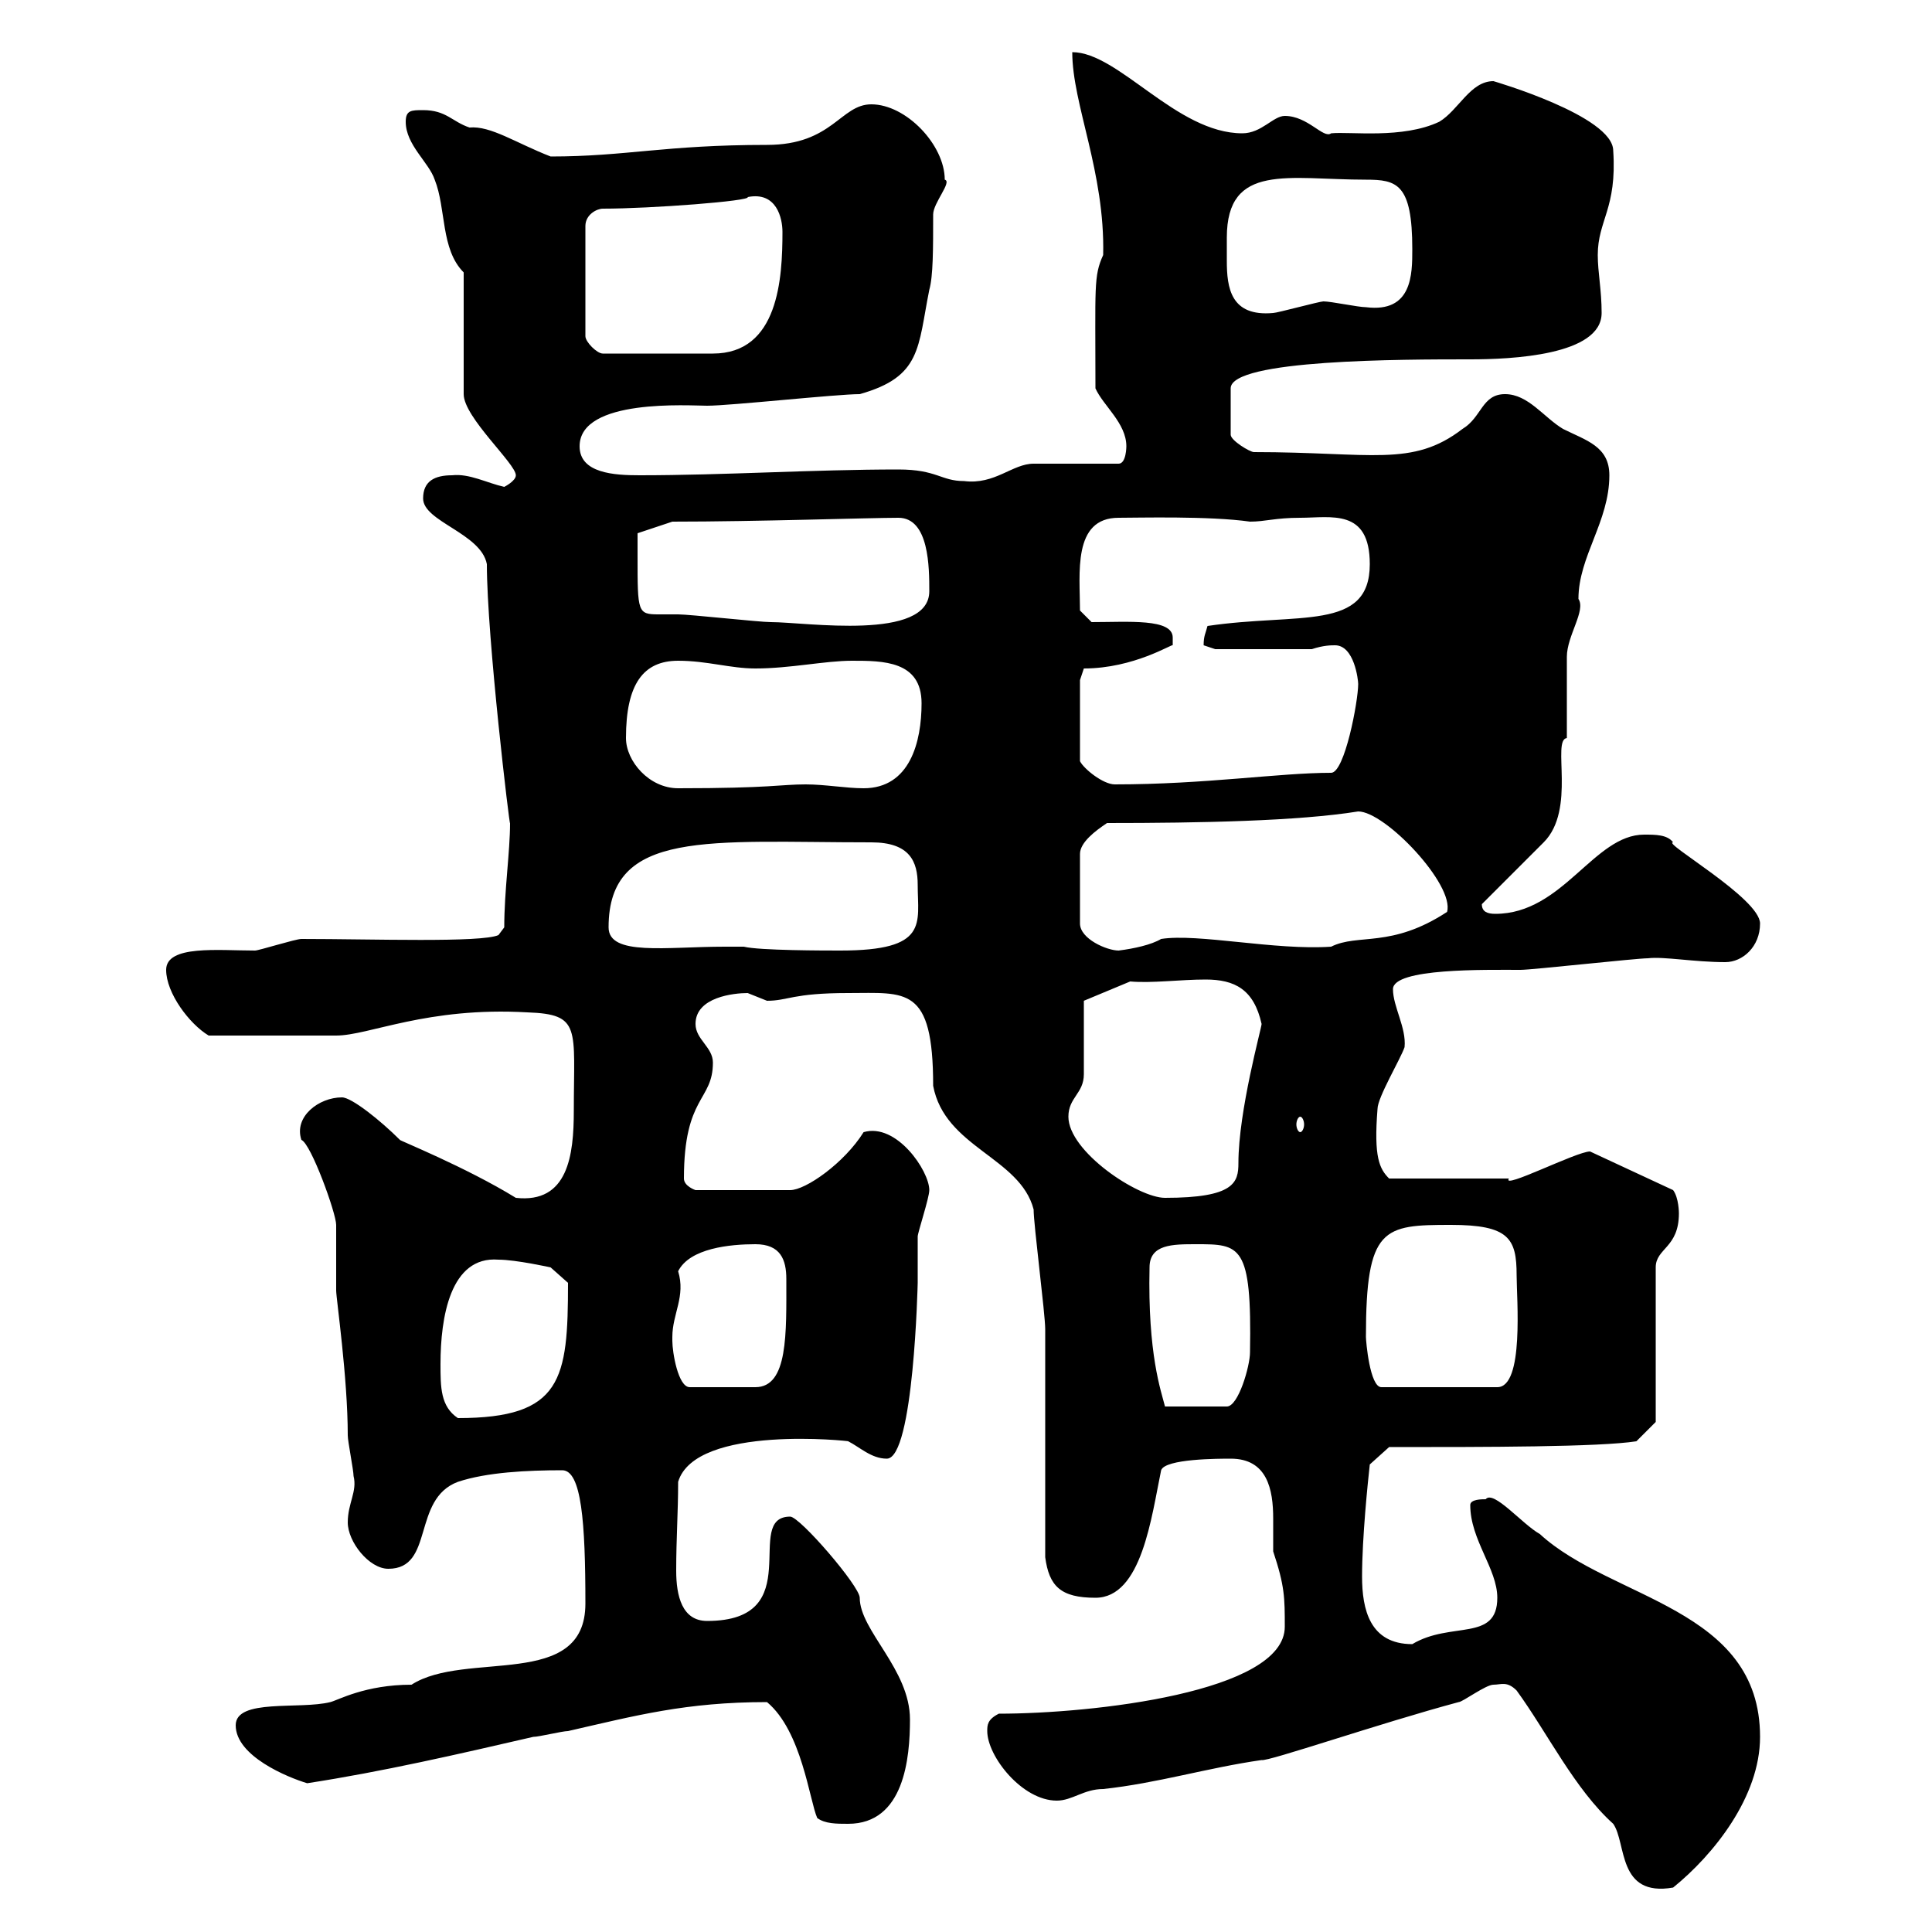 <svg xmlns="http://www.w3.org/2000/svg" xmlns:xlink="http://www.w3.org/1999/xlink" width="300" height="300"><path d="M235.50 262.50C240.30 269.10 244.50 277.80 250.50 283.20C252.60 286.20 251.10 294.60 259.80 293.10C266.10 288 273.30 279 273.30 269.70C273.30 249.60 250.20 248.40 239.10 238.20C236.40 236.70 231.90 231.30 230.70 232.80C230.10 232.80 228.30 232.80 228.30 233.70C228.30 239.10 232.50 243.60 232.50 248.10C232.50 255 225.30 251.70 219.30 255.30C212.70 255.30 211.50 249.90 211.50 244.80C211.50 238.80 212.40 230.10 212.70 227.40L215.70 224.70C230.70 224.70 248.40 224.70 254.10 223.80L257.10 220.80L257.10 196.80C257.10 193.80 260.70 193.80 260.70 188.40C260.70 188.40 260.70 186 259.80 184.80L246.90 178.80C244.80 178.80 233.10 184.80 234.30 183L215.70 183C214.20 181.50 213.30 179.70 213.90 172.20C213.90 170.40 217.50 164.40 218.10 162.60C218.40 159.60 216.30 156.30 216.30 153.60C216.30 150.30 230.70 150.60 236.10 150.60C237.90 150.60 254.10 148.80 255.90 148.80C258.30 148.50 263.10 149.40 267.90 149.40C270.60 149.40 273.30 147 273.30 143.40C273.30 139.50 258 130.80 259.80 130.80C258.90 129.60 257.10 129.60 255.30 129.60C247.50 129.60 242.70 141.90 232.20 141.90C231 141.90 230.10 141.60 230.10 140.40L239.70 130.80C244.80 125.70 240.90 114.90 243.30 114.60C243.30 113.40 243.30 102.60 243.30 102C243.30 98.70 246.30 94.80 245.10 93C245.10 86.40 249.90 81 249.90 73.80C249.90 69.30 246.30 68.40 242.70 66.60C239.70 64.80 237.30 61.20 233.70 61.20C230.10 61.20 230.10 64.80 227.10 66.60C219.30 72.60 213 70.20 194.70 70.20C194.10 70.20 191.10 68.40 191.10 67.50L191.10 60.30C191.10 55.80 217.80 55.80 228.30 55.80C234.60 55.80 248.70 55.20 248.70 48.60C248.70 45 248.10 42.30 248.10 39.60C248.10 34.20 251.10 32.40 250.50 23.40C250.50 18 231.90 12.60 231.90 12.60C228.30 12.60 226.50 17.10 223.50 18.90C217.80 21.60 209.70 20.40 206.70 20.70C205.50 21.60 203.10 18 199.50 18C197.70 18 195.90 20.70 192.90 20.70C182.70 20.70 173.70 8.10 166.50 8.10C166.50 16.20 171.60 26.70 171.30 39.60C169.80 42.90 170.10 44.40 170.10 60.30C171.30 63 174.90 65.70 174.90 69.30C174.90 69.30 174.90 72 173.70 72L160.50 72C157.20 72 154.50 75.30 149.70 74.70C146.10 74.70 145.50 72.90 139.50 72.90C126.30 72.90 112.50 73.80 99.30 73.80C95.40 73.80 90 73.50 90 69.30C90 61.80 107.10 63 109.80 63C113.40 63 129.90 61.20 133.50 61.20C143.10 58.50 142.50 54 144.30 45C144.90 42.90 144.90 38.70 144.90 33.30C144.90 31.50 147.90 28.20 146.70 27.90C146.70 22.50 140.70 16.20 135.30 16.20C130.50 16.20 129.30 22.50 119.10 22.50C103.20 22.50 97.20 24.30 85.50 24.30C80.10 22.20 76.20 19.50 72.90 19.80C70.20 18.90 69.30 17.10 65.70 17.10C63.90 17.10 63 17.10 63 18.90C63 22.50 66.60 25.20 67.50 27.90C69.30 32.40 68.40 38.70 72 42.30L72 61.20C72 64.80 80.10 72 80.10 73.80C80.10 74.70 78.30 75.60 78.30 75.60C75.60 75 72.90 73.50 70.20 73.80C67.50 73.80 65.70 74.70 65.70 77.40C65.70 81 74.70 82.80 75.60 87.60C75.60 99 79.20 129 79.20 127.80C79.20 132.30 78.30 138.30 78.30 144L77.40 145.20C74.70 146.40 57.90 145.80 46.80 145.80C45.90 145.80 40.20 147.60 39.60 147.60C33.90 147.60 25.80 146.70 25.80 150.60C25.80 154.20 29.40 159 32.40 160.80C39.30 160.80 48.90 160.80 52.20 160.80C57.30 160.80 66.30 156.30 81.90 157.20C90.30 157.50 89.10 159.60 89.10 172.50C89.10 179.40 88.20 186.90 80.10 186C72.30 181.20 61.80 177 62.10 177C59.10 174 54.60 170.40 53.10 170.40C49.50 170.40 45.60 173.40 46.80 177C48.30 177.60 52.20 188.40 52.20 190.20C52.20 191.40 52.20 199.20 52.20 200.40C52.20 201.60 54 213.90 54 222.90C54 223.80 54.90 228.30 54.90 229.20C55.50 231.60 54 233.40 54 236.40C54 239.40 57.30 243.60 60.30 243.60C67.50 243.60 63.90 232.80 71.10 230.10C75.60 228.60 81.90 228.30 87.30 228.30C90.30 228.30 90.90 236.40 90.90 249C90.90 262.50 72.30 256.20 63.90 261.60C56.70 261.60 52.50 264 51.30 264.30C46.50 265.50 36.60 263.70 36.60 267.90C36.60 272.70 44.70 276 47.70 276.90C59.40 275.10 71.10 272.40 82.80 269.70C83.70 269.70 87.30 268.80 88.20 268.80C98.70 266.40 106.50 264.30 119.10 264.30C124.50 268.80 125.70 279.60 126.90 282.30C128.10 283.20 129.90 283.20 131.70 283.20C140.40 283.20 141.30 273 141.30 267C141.30 259.20 133.50 253.20 133.50 248.10C133.50 246.30 124.20 235.50 122.70 235.50C115.20 235.50 125.70 251.70 109.80 251.70C105.90 251.70 105 247.80 105 243.90C105 238.80 105.30 234.90 105.30 230.10C108 221.10 132.30 223.80 131.70 223.80C133.50 224.70 135.30 226.50 137.70 226.50C141.90 226.50 142.50 199.20 142.50 199.20C142.50 198.60 142.50 193.20 142.50 192C142.50 191.40 144.30 186 144.30 184.80C144.30 181.80 139.20 174.30 134.10 175.80C131.10 180.60 125.10 184.80 122.70 184.80L108 184.80C108 184.80 106.20 184.20 106.20 183C106.20 170.10 110.70 171 110.70 165C110.70 162.60 108 161.40 108 159C108 154.80 114 154.20 116.10 154.20C116.10 154.20 119.10 155.40 119.10 155.40C122.40 155.40 123 154.20 131.70 154.20C140.70 154.20 144.90 153 144.90 168.60C146.70 178.20 158.40 179.70 160.50 187.80C160.50 190.20 162.30 204 162.30 206.40C162.30 211.80 162.30 236.40 162.30 241.80C162.90 246.30 164.70 248.10 170.10 248.10C177.30 248.10 178.80 235.50 180.30 228.30C180.90 226.50 189.30 226.50 191.10 226.50C196.80 226.50 197.70 231.30 197.70 235.80C197.70 237.60 197.70 239.40 197.70 240.90C199.50 246.30 199.50 248.10 199.50 252.60C199.50 262.80 169.50 266.10 155.10 266.10C153.30 267 153.30 267.90 153.30 268.80C153.30 272.70 158.70 279.60 164.10 279.60C166.50 279.60 168.30 277.80 171.30 277.80C179.70 276.90 187.50 274.50 195.90 273.30C196.80 273.60 214.20 267.60 226.50 264.30C227.10 264.30 230.70 261.60 231.90 261.60C233.10 261.60 234 261 235.50 262.50ZM68.40 211.80C68.40 204.60 69.90 195 77.40 195.60C80.10 195.60 85.50 196.80 85.50 196.80L88.20 199.20C88.20 214.20 87.30 220.20 71.10 220.20C68.40 218.40 68.40 215.40 68.40 211.80ZM178.50 196.80C178.50 193.20 182.10 193.20 185.70 193.20C192.60 193.20 194.40 193.20 194.10 210C194.10 212.10 192.30 218.40 190.50 218.40L180.90 218.40C180.30 216 178.20 210.30 178.50 196.80ZM104.40 208.20C104.40 208.20 104.40 207.60 104.40 207.60C104.40 204 106.50 201.30 105.30 197.40C107.10 193.80 113.40 193.20 117.30 193.20C121.20 193.20 122.10 195.60 122.10 198.60C122.10 207 122.40 215.40 117.30 215.40L107.10 215.40C105.30 215.40 104.40 210 104.40 208.20ZM212.10 207.60C212.10 190.50 214.80 190.20 225.30 190.20C234.30 190.20 235.50 192.30 235.50 198C235.50 201.60 236.70 215.40 232.50 215.40L214.50 215.40C212.70 215.40 212.10 208.20 212.10 207.60ZM165.90 173.40C165.90 170.40 168.30 169.80 168.30 166.80L168.30 155.40L175.50 152.40C178.80 152.70 183.30 152.10 187.20 152.10C191.70 152.10 194.70 153.60 195.90 159C195.90 159.60 192.30 172.50 192.30 180.60C192.30 183.60 191.70 186 180.90 186C176.70 186 165.90 178.80 165.90 173.40ZM201.90 173.40C202.20 173.40 202.50 174 202.50 174.60C202.50 175.20 202.20 175.80 201.90 175.80C201.60 175.80 201.30 175.20 201.30 174.60C201.30 174 201.60 173.40 201.90 173.40ZM94.50 144C94.50 128.70 110.10 130.80 135.30 130.80C141.30 130.80 142.50 133.80 142.50 137.40C142.50 143.40 144.30 147.60 130.50 147.60C128.10 147.60 117.90 147.60 115.50 147L112.50 147C103.50 147 94.50 148.50 94.50 144ZM171.90 127.80C186.30 127.80 201.60 127.50 210.90 126C215.10 126 225.90 137.40 224.70 141.60C216 147.30 210.90 144.90 206.70 147C198 147.60 186 144.90 180.30 145.80C178.80 146.70 176.10 147.30 173.70 147.60C171.90 147.60 167.70 145.80 167.70 143.40L167.70 132.60C167.70 130.80 170.10 129 171.90 127.80ZM97.20 114.60C97.20 106.20 99.90 102.60 105.30 102.60C109.80 102.60 113.40 103.80 117.30 103.80C122.70 103.80 128.10 102.60 132.30 102.60C137.10 102.60 143.10 102.60 143.10 109.20C143.10 115.20 141.30 122.40 134.10 122.40C131.40 122.40 128.10 121.80 125.10 121.80C121.20 121.80 119.70 122.40 105.30 122.40C100.80 122.40 97.20 118.20 97.20 114.60ZM167.70 105.60L168.30 103.80C176.10 103.80 182.10 99.90 182.10 100.20C182.10 100.20 182.10 100.20 182.10 99C182.10 96 175.20 96.60 169.50 96.60L167.70 94.80C167.70 89.10 166.50 80.40 173.70 80.40C176.70 80.40 187.80 80.10 194.10 81C196.50 81 198 80.40 201.90 80.40C206.70 80.40 212.70 78.90 212.70 87.60C212.70 98.10 201.60 95.10 187.50 97.20C187.20 98.40 186.90 98.70 186.90 100.20C186.90 100.20 188.70 100.80 188.70 100.80L203.70 100.80C205.50 100.20 206.70 100.20 207.30 100.20C210.30 100.20 210.90 105.60 210.90 106.20C210.90 108.90 208.80 120 206.70 120C198.60 120 187.20 121.80 173.10 121.80C171.30 121.80 168.30 119.40 167.70 118.20ZM99 86.40C99 85.80 99 82.80 99 82.80L104.40 81C117.60 81 135 80.40 139.50 80.40C144.30 80.40 144.30 88.20 144.30 91.80C144.30 99.60 125.10 96.60 119.70 96.60C117.90 96.60 107.10 95.40 105.30 95.40C104.40 95.40 103.20 95.40 102.30 95.40C99 95.40 99 95.10 99 86.40ZM93.60 32.40C101.10 32.40 116.70 31.20 116.10 30.60C120.60 29.70 121.50 33.90 121.50 36C121.50 43.20 120.90 54.90 110.70 54.90L93.60 54.90C92.70 54.90 90.90 53.10 90.90 52.20L90.90 35.10C90.90 33.30 92.70 32.40 93.60 32.40ZM190.50 36.90C190.50 25.20 200.10 27.90 212.10 27.90C216.90 27.90 219.30 28.50 219.30 38.70C219.30 42.60 219.30 48.60 212.10 47.70C210.90 47.70 206.70 46.80 205.50 46.80C204.90 46.80 198.30 48.60 197.70 48.60C191.10 49.20 190.50 44.70 190.50 40.50C190.50 39 190.50 37.80 190.50 36.90Z"/></svg>